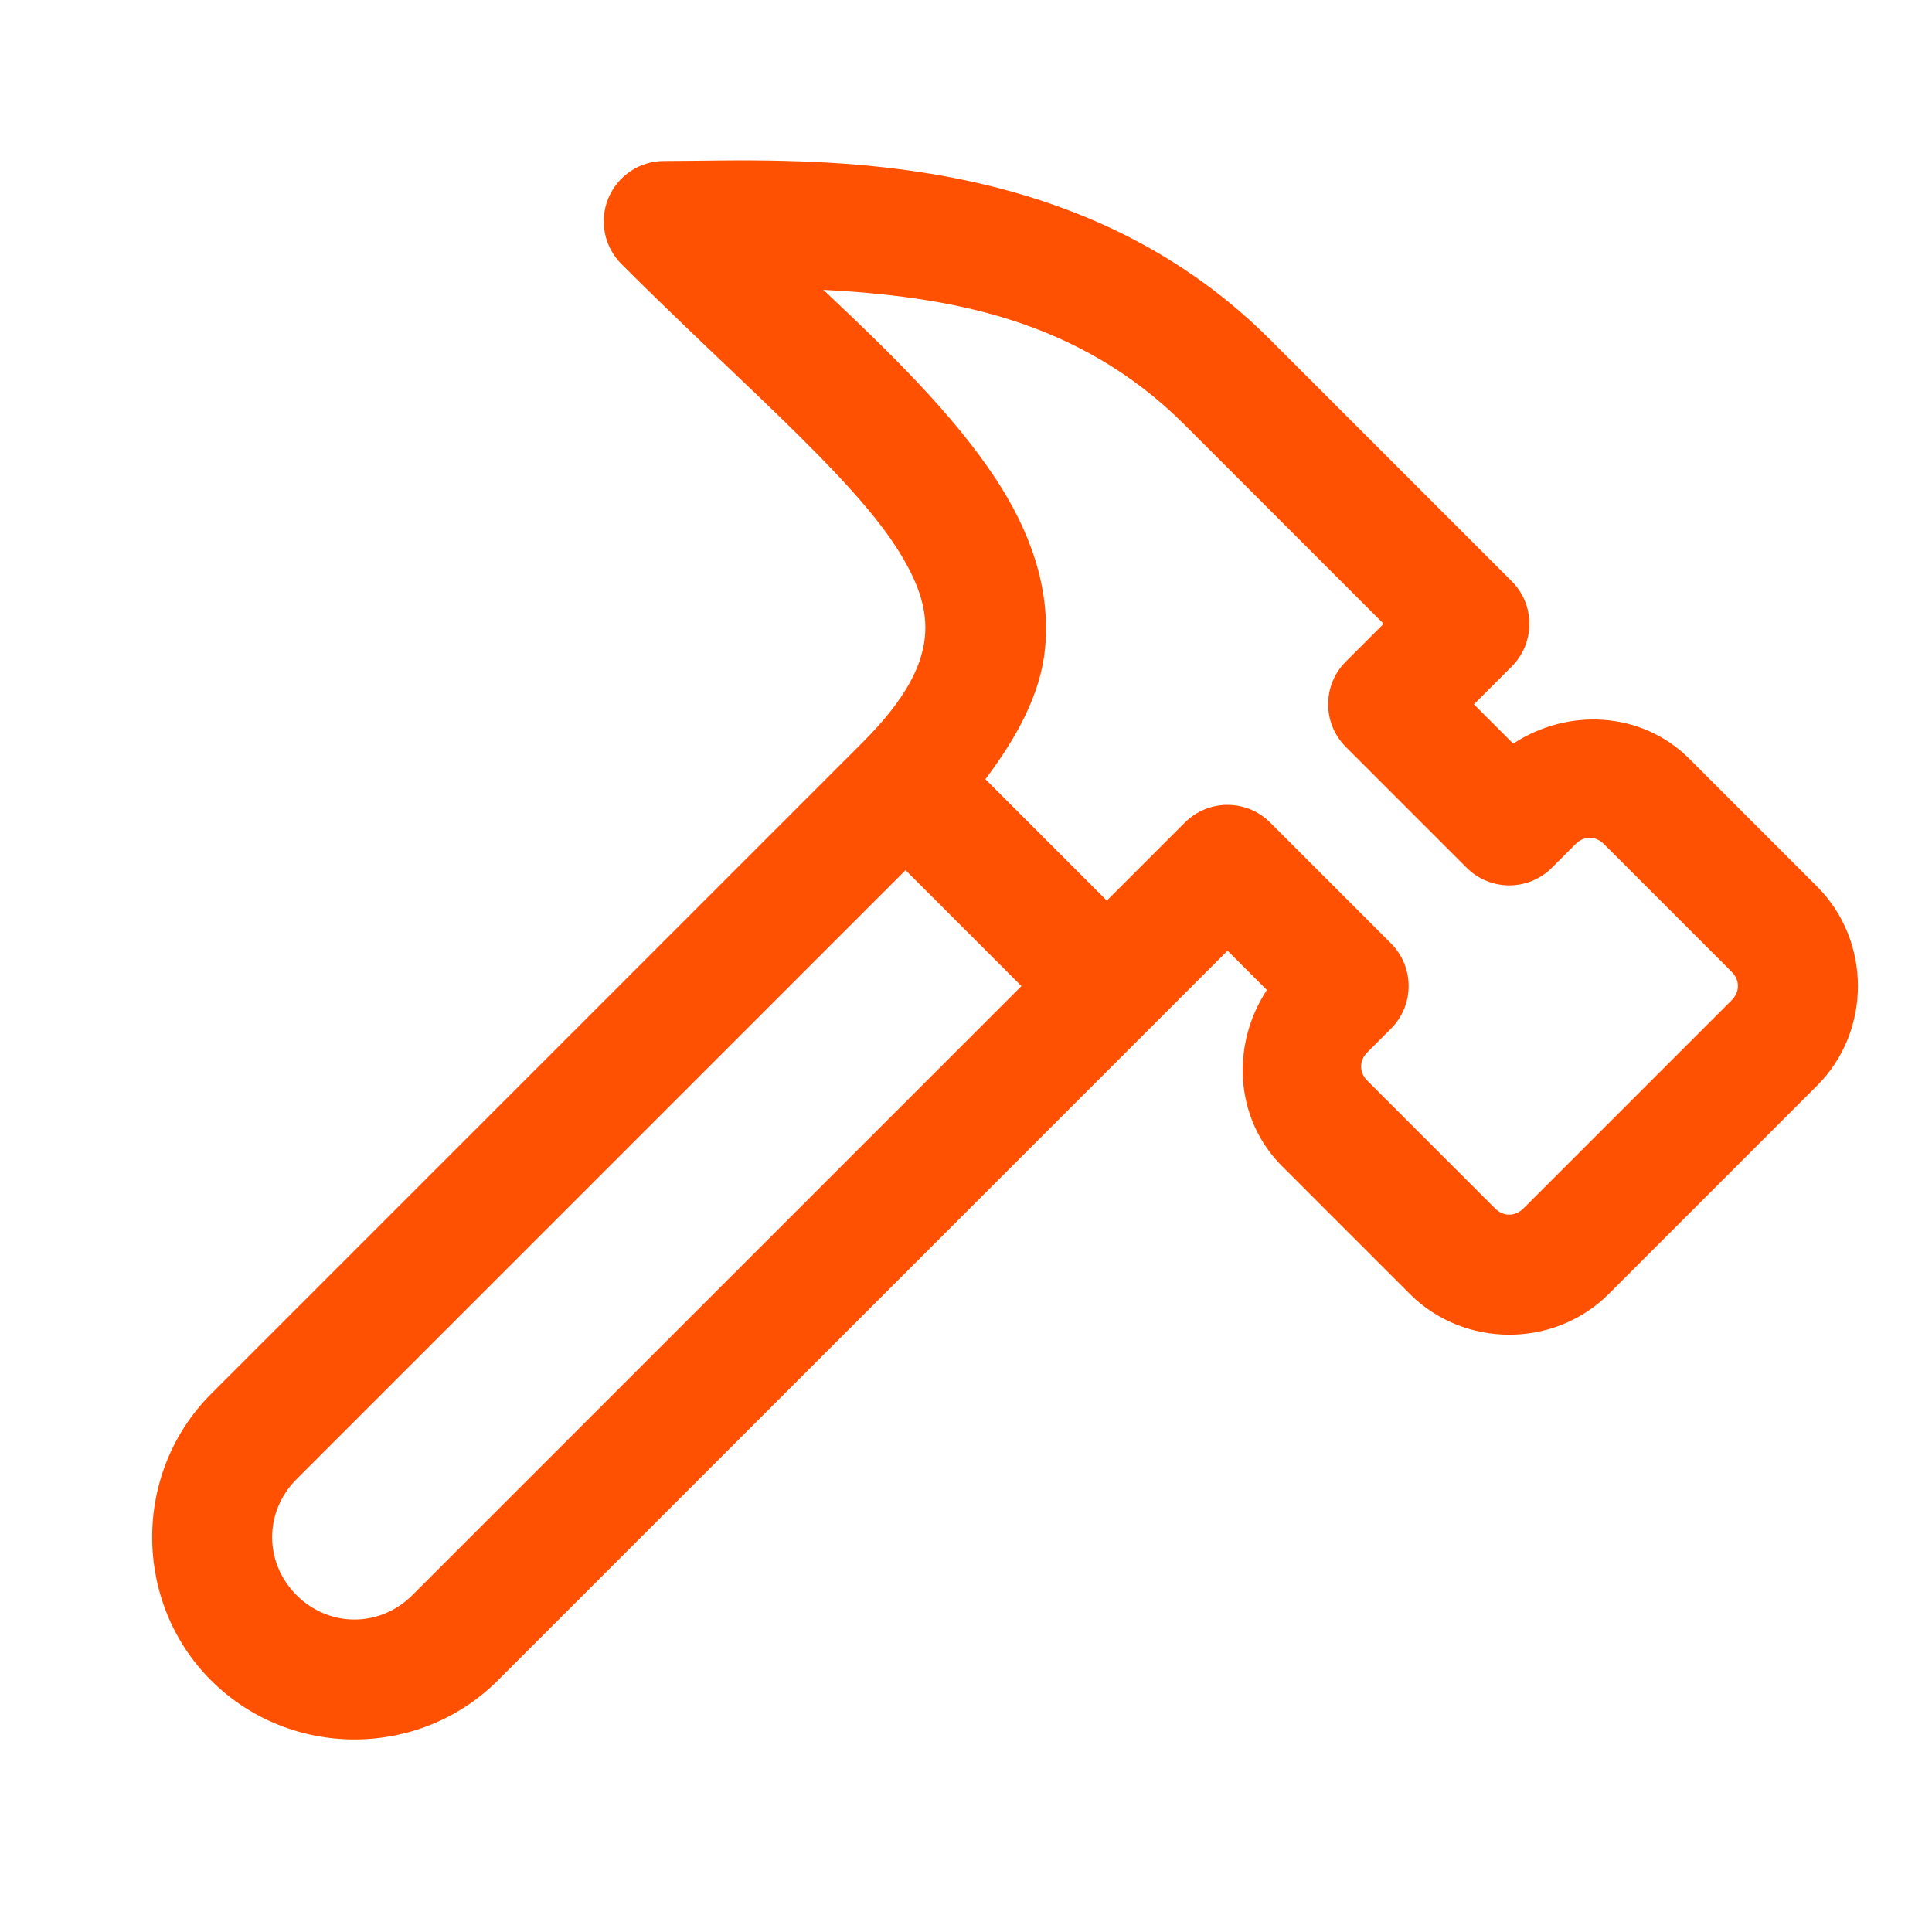 <svg xmlns="http://www.w3.org/2000/svg" viewBox="0,0,256,256" width="48px" height="48px"><g fill="#ff5101" stroke="none" stroke-width="1" stroke-linecap="butt" stroke-linejoin="miter" font-family="none" font-size="none" text-anchor="none" style="mix-blend-mode:normal"><g transform="scale(5.333,5.333)"><path d="M19.537,3.998c-1.179,-0.03 -2.22,0.002 -3.037,0.002c-0.607,0 -1.153,0.366 -1.385,0.926c-0.232,0.56 -0.104,1.205 0.325,1.634c2.879,2.879 5.602,5.168 6.799,6.992c0.598,0.912 0.809,1.61 0.74,2.285c-0.068,0.675 -0.439,1.502 -1.539,2.602l-16.193,16.193c-1.954,1.954 -1.955,5.167 -0.002,7.121c0.001,0 0.001,0 0.002,0c1.954,1.954 5.167,1.954 7.121,0l16.193,-16.193l1.939,-1.939l0.977,0.977c-0.892,1.355 -0.809,3.191 0.377,4.377l3.172,3.172c1.354,1.354 3.595,1.354 4.949,0l5.172,-5.172c1.354,-1.354 1.354,-3.595 0,-4.949l-3.172,-3.172c-1.186,-1.186 -3.022,-1.269 -4.377,-0.377l-0.977,-0.977l0.939,-0.939c0.586,-0.586 0.586,-1.535 0,-2.121l-6,-6c-3.71,-3.71 -8.487,-4.352 -12.023,-4.441zM20.455,7.201c3.039,0.164 6.31,0.685 8.984,3.359l4.939,4.939l-0.939,0.939c-0.586,0.586 -0.586,1.535 0,2.121l3,3c0.586,0.586 1.535,0.586 2.121,0l0.586,-0.586c0.208,-0.208 0.499,-0.208 0.707,0l3.172,3.172c0.208,0.208 0.208,0.499 0,0.707l-5.172,5.172c-0.208,0.208 -0.499,0.208 -0.707,0l-3.172,-3.172c-0.208,-0.208 -0.208,-0.499 0,-0.707l0.586,-0.586c0.586,-0.586 0.586,-1.535 0,-2.121l-3,-3c-0.586,-0.586 -1.535,-0.586 -2.121,0l-1.939,1.939l-3.016,-3.016c0.783,-1.044 1.365,-2.109 1.479,-3.223c0.156,-1.541 -0.392,-2.975 -1.217,-4.232c-1.054,-1.606 -2.616,-3.131 -4.291,-4.707zM22.5,21.621l2.879,2.879l-15.133,15.133c-0.808,0.808 -2.071,0.808 -2.879,0c-0.807,-0.808 -0.806,-2.073 0,-2.879z"></path></g></g></svg>